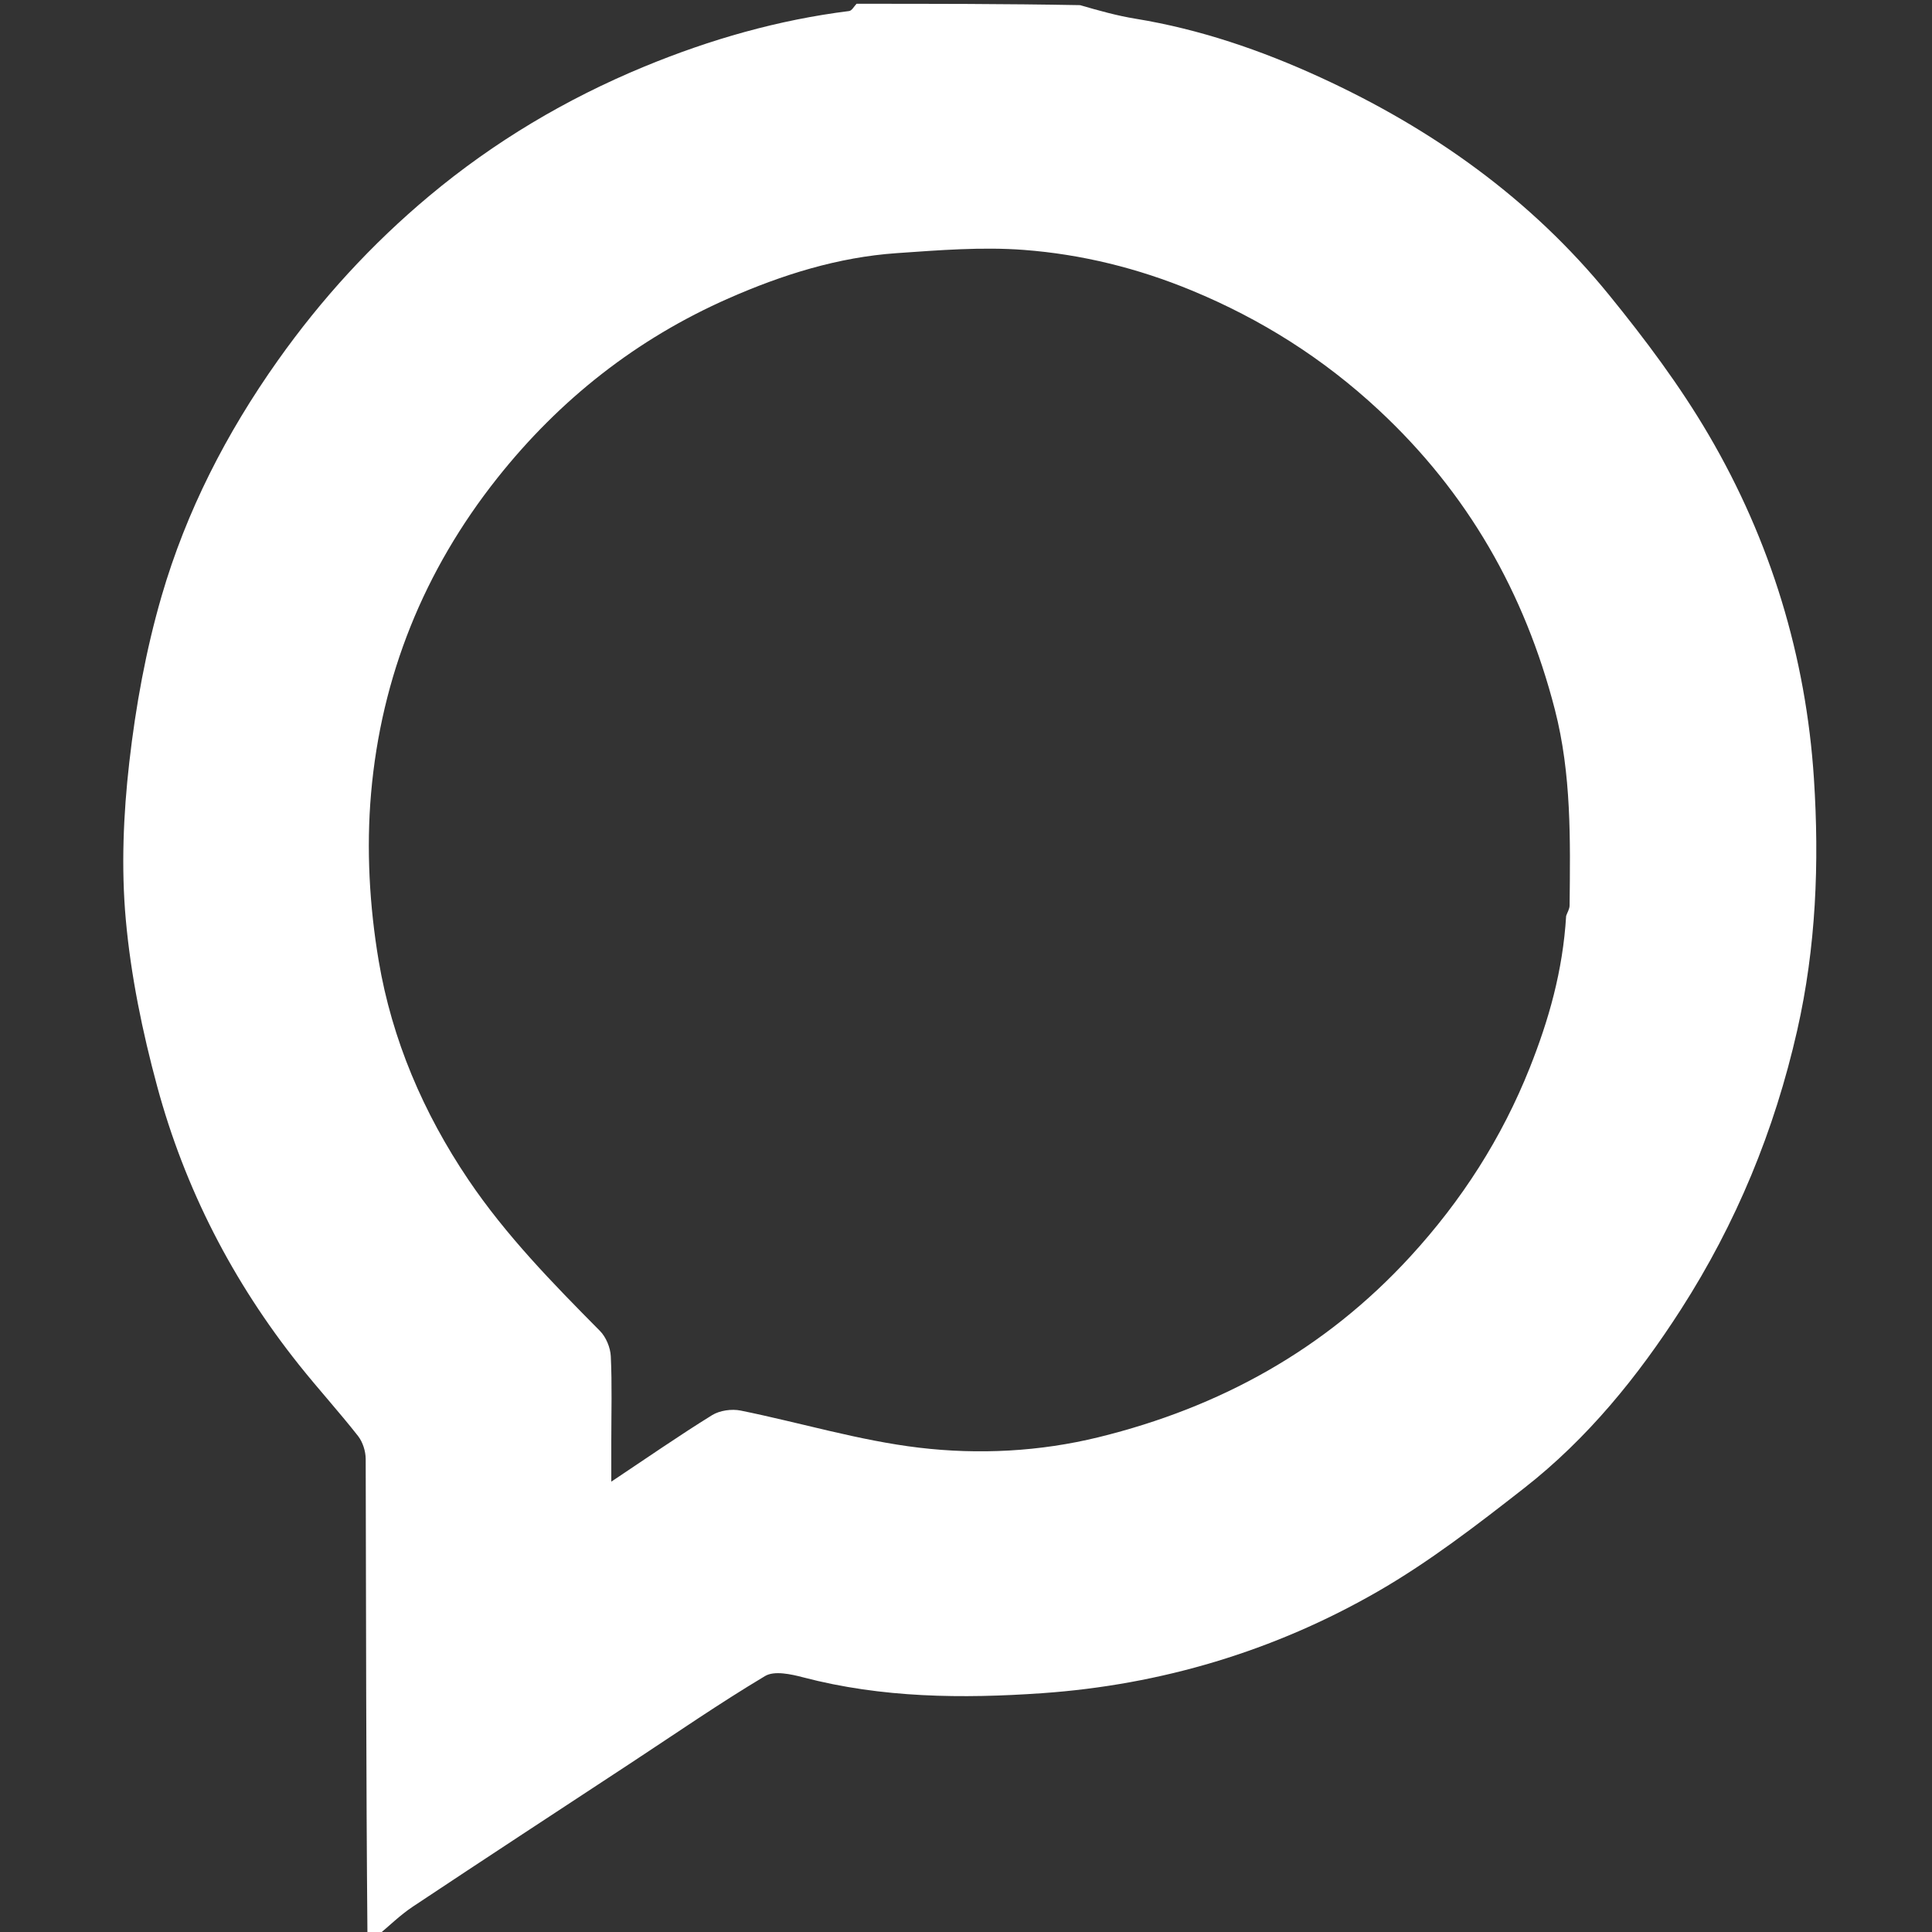 <svg version="1.1" id="Layer_1" xmlns="http://www.w3.org/2000/svg" xmlns:xlink="http://www.w3.org/1999/xlink" x="0px" y="0px"
	 width="100%" viewBox="0 0 512 512" enable-background="new 0 0 512 512" xml:space="preserve">
<rect x="0" y="0" width="512" height="512" fill="#333333" stroke="none"/>
<path fill="#FFFFFF" opacity="1" stroke="none" 
	d="
M100,513 
	C99.25,513 98.5,513 97.375,512.531 
	C97,470.257 97.029,428.451 96.913,386.645 
	C96.907,384.585 96.13,382.142 94.87,380.538 
	C89.832,374.122 84.323,368.077 79.238,361.696 
	C61.682,339.665 48.983,315.004 41.65,287.885 
	C37.743,273.441 34.675,258.564 33.336,243.692 
	C32.097,229.925 32.689,215.794 34.262,202.027 
	C35.959,187.177 38.669,172.254 42.841,157.918 
	C49.379,135.455 59.987,114.794 73.609,95.558 
	C85.194,79.201 98.552,64.627 113.815,51.877 
	C130.954,37.561 150.024,26.204 170.738,17.651 
	C188.228,10.43 206.234,5.277 225.032,2.924 
	C225.757,2.834 226.347,1.666 227,1 
	C246.688,1 266.375,1 286.23,1.364 
	C291.224,2.818 296.01,4.158 300.884,4.953 
	C317.98,7.742 334.224,13.314 349.863,20.488 
	C379.532,34.098 405.697,52.688 426.389,78.128 
	C435.955,89.888 445.159,102.165 452.806,115.216 
	C469.246,143.274 478.614,174.013 480.712,206.383 
	C482.154,228.637 481.29,250.957 476.264,273.115 
	C470.243,299.655 460.118,324.187 445.495,346.965 
	C434.023,364.835 420.697,381.248 403.919,394.365 
	C391.458,404.108 378.8,413.88 365.141,421.75 
	C337.714,437.553 307.672,446.519 276.166,448.714 
	C255.062,450.184 233.714,449.985 212.864,444.519 
	C209.62,443.668 205.209,442.701 202.757,444.165 
	C190.734,451.342 179.191,459.322 167.48,467.021 
	C148.097,479.764 128.68,492.456 109.366,505.304 
	C106.019,507.531 103.111,510.418 100,513 
M415.044,242.721 
	C415.362,241.805 415.949,240.893 415.959,239.974 
	C416.144,222.551 416.468,205.154 412.051,188.03 
	C404.065,157.073 388.93,130.572 365.379,108.659 
	C350.685,94.988 334.218,84.585 315.799,76.969 
	C301.537,71.072 286.624,67.391 271.357,66.231 
	C260.202,65.384 248.861,66.311 237.646,67.085 
	C222.074,68.16 207.298,72.812 193.108,79.056 
	C168.728,89.783 148.358,105.819 131.791,126.694 
	C112.321,151.226 101.035,179.295 98.336,210.254 
	C97.058,224.909 97.907,240.118 100.359,254.643 
	C103.877,275.494 112.181,294.927 124.112,312.619 
	C134.094,327.422 146.493,340.089 158.989,352.704 
	C160.605,354.335 161.755,357.115 161.866,359.423 
	C162.225,366.903 162,374.411 162,381.909 
	C162,385.259 162,388.609 162,392.655 
	C171.501,386.323 179.962,380.448 188.707,375.033 
	C190.736,373.778 193.892,373.332 196.267,373.812 
	C212.052,377.007 227.624,381.757 243.544,383.649 
	C259.346,385.527 275.567,384.705 291.184,380.863 
	C323.259,372.972 351.055,357.707 373.695,333.053 
	C387.383,318.147 398.004,301.564 405.41,282.949 
	C410.413,270.372 414.169,257.319 415.044,242.721 
z"/>
<path fill="none" opacity="1" stroke="none" 
	d="
M100.469,513 
	C103.111,510.418 106.019,507.531 109.366,505.304 
	C128.68,492.456 148.097,479.764 167.48,467.021 
	C179.191,459.322 190.734,451.342 202.757,444.165 
	C205.209,442.701 209.62,443.668 212.864,444.519 
	C233.714,449.985 255.062,450.184 276.166,448.714 
	C307.672,446.519 337.714,437.553 365.141,421.75 
	C378.8,413.88 391.458,404.108 403.919,394.365 
	C420.697,381.248 434.023,364.835 445.495,346.965 
	C460.118,324.187 470.243,299.655 476.264,273.115 
	C481.29,250.957 482.154,228.637 480.712,206.383 
	C478.614,174.013 469.246,143.274 452.806,115.216 
	C445.159,102.165 435.955,89.888 426.389,78.128 
	C405.697,52.688 379.532,34.098 349.863,20.488 
	C334.224,13.314 317.98,7.742 300.884,4.953 
	C296.01,4.158 291.224,2.818 286.699,1.364 
	C362.305,1 437.609,1 512.957,1 
	C512.957,171.573 512.957,342.146 512.957,513 
	C375.646,513 238.292,513 100.469,513 
z"/>
<path fill="none" opacity="1" stroke="none" 
	d="
M226.531,1 
	C226.347,1.666 225.757,2.834 225.032,2.924 
	C206.234,5.277 188.228,10.43 170.738,17.651 
	C150.024,26.204 130.954,37.561 113.815,51.877 
	C98.552,64.627 85.194,79.201 73.609,95.558 
	C59.987,114.794 49.379,135.455 42.841,157.918 
	C38.669,172.254 35.959,187.177 34.262,202.027 
	C32.689,215.794 32.097,229.925 33.336,243.692 
	C34.675,258.564 37.743,273.441 41.65,287.885 
	C48.983,315.004 61.682,339.665 79.238,361.696 
	C84.323,368.077 89.832,374.122 94.87,380.538 
	C96.13,382.142 96.907,384.585 96.913,386.645 
	C97.029,428.451 97,470.257 97,512.531 
	C65.017,513 33.034,513 1.025,513 
	C1.025,342.44 1.025,171.879 1.025,1 
	C76.021,1 151.042,1 226.531,1 
z"/>
<path fill="none" opacity="1" stroke="none" 
	d="
M415.024,243.181 
	C414.169,257.319 410.413,270.372 405.41,282.949 
	C398.004,301.564 387.383,318.147 373.695,333.053 
	C351.055,357.707 323.259,372.972 291.184,380.863 
	C275.567,384.705 259.346,385.527 243.544,383.649 
	C227.624,381.757 212.052,377.007 196.267,373.812 
	C193.892,373.332 190.736,373.778 188.707,375.033 
	C179.962,380.448 171.501,386.323 162,392.655 
	C162,388.609 162,385.259 162,381.909 
	C162,374.411 162.225,366.903 161.866,359.423 
	C161.755,357.115 160.605,354.335 158.989,352.704 
	C146.493,340.089 134.094,327.422 124.112,312.619 
	C112.181,294.927 103.877,275.494 100.359,254.643 
	C97.907,240.118 97.058,224.909 98.336,210.254 
	C101.035,179.295 112.321,151.226 131.791,126.694 
	C148.358,105.819 168.728,89.783 193.108,79.056 
	C207.298,72.812 222.074,68.16 237.646,67.085 
	C248.861,66.311 260.202,65.384 271.357,66.231 
	C286.624,67.391 301.537,71.072 315.799,76.969 
	C334.218,84.585 350.685,94.988 365.379,108.659 
	C388.93,130.572 404.065,157.073 412.051,188.03 
	C416.468,205.154 416.144,222.551 415.959,239.974 
	C415.949,240.893 415.362,241.805 415.024,243.181 
z"/>
</svg>